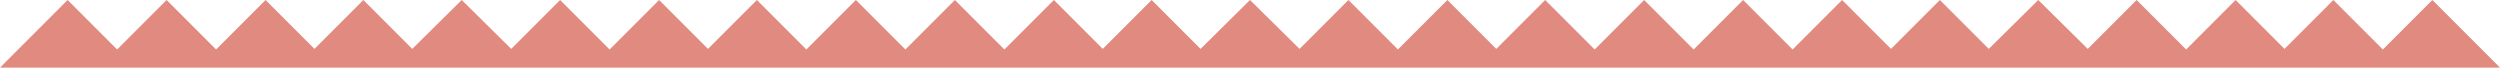 <svg xmlns="http://www.w3.org/2000/svg" width="870.379" height="23.546" viewBox="0 0 870.379 23.546">
  <polygon points="846.834 0.001 829.604 17.23 812.375 0.001 795.354 17.022 778.333 0.001 761.103 17.23 743.874 0.001 726.853 17.022 709.624 0 692.395 17.022 675.374 0.001 658.352 17.022 641.332 0.001 624.103 17.23 606.873 0.001 589.644 17.23 572.414 0.001 572.414 0.002 572.413 0.001 555.183 17.23 537.954 0.001 520.933 17.022 503.913 0.001 486.683 17.23 469.454 0.001 452.433 17.022 435.189 0 417.974 17.022 400.953 0.001 383.932 17.022 366.912 0.001 349.682 17.23 332.453 0.001 315.223 17.23 297.994 0.001 297.979 0.015 297.965 0.001 280.735 17.23 263.506 0.001 246.485 17.022 229.465 0.001 212.235 17.23 195.005 0.001 177.985 17.022 160.755 0 143.526 17.022 126.505 0.001 109.484 17.022 92.463 0.001 75.234 17.23 58.004 0.001 40.775 17.23 23.545 0.001 0 23.546 34.459 23.546 68.917 23.546 102.959 23.546 137.001 23.546 171.46 23.546 205.918 23.546 239.96 23.546 274.419 23.546 274.449 23.546 308.907 23.546 321.51 23.546 343.366 23.546 377.408 23.546 411.45 23.546 445.909 23.546 480.367 23.546 514.409 23.546 548.868 23.546 548.869 23.546 548.869 23.546 583.328 23.546 617.787 23.546 651.828 23.546 685.87 23.546 720.329 23.546 754.788 23.546 788.829 23.546 823.288 23.546 870.379 23.546 846.834 0.001" fill="#e18a80"/>
</svg>
